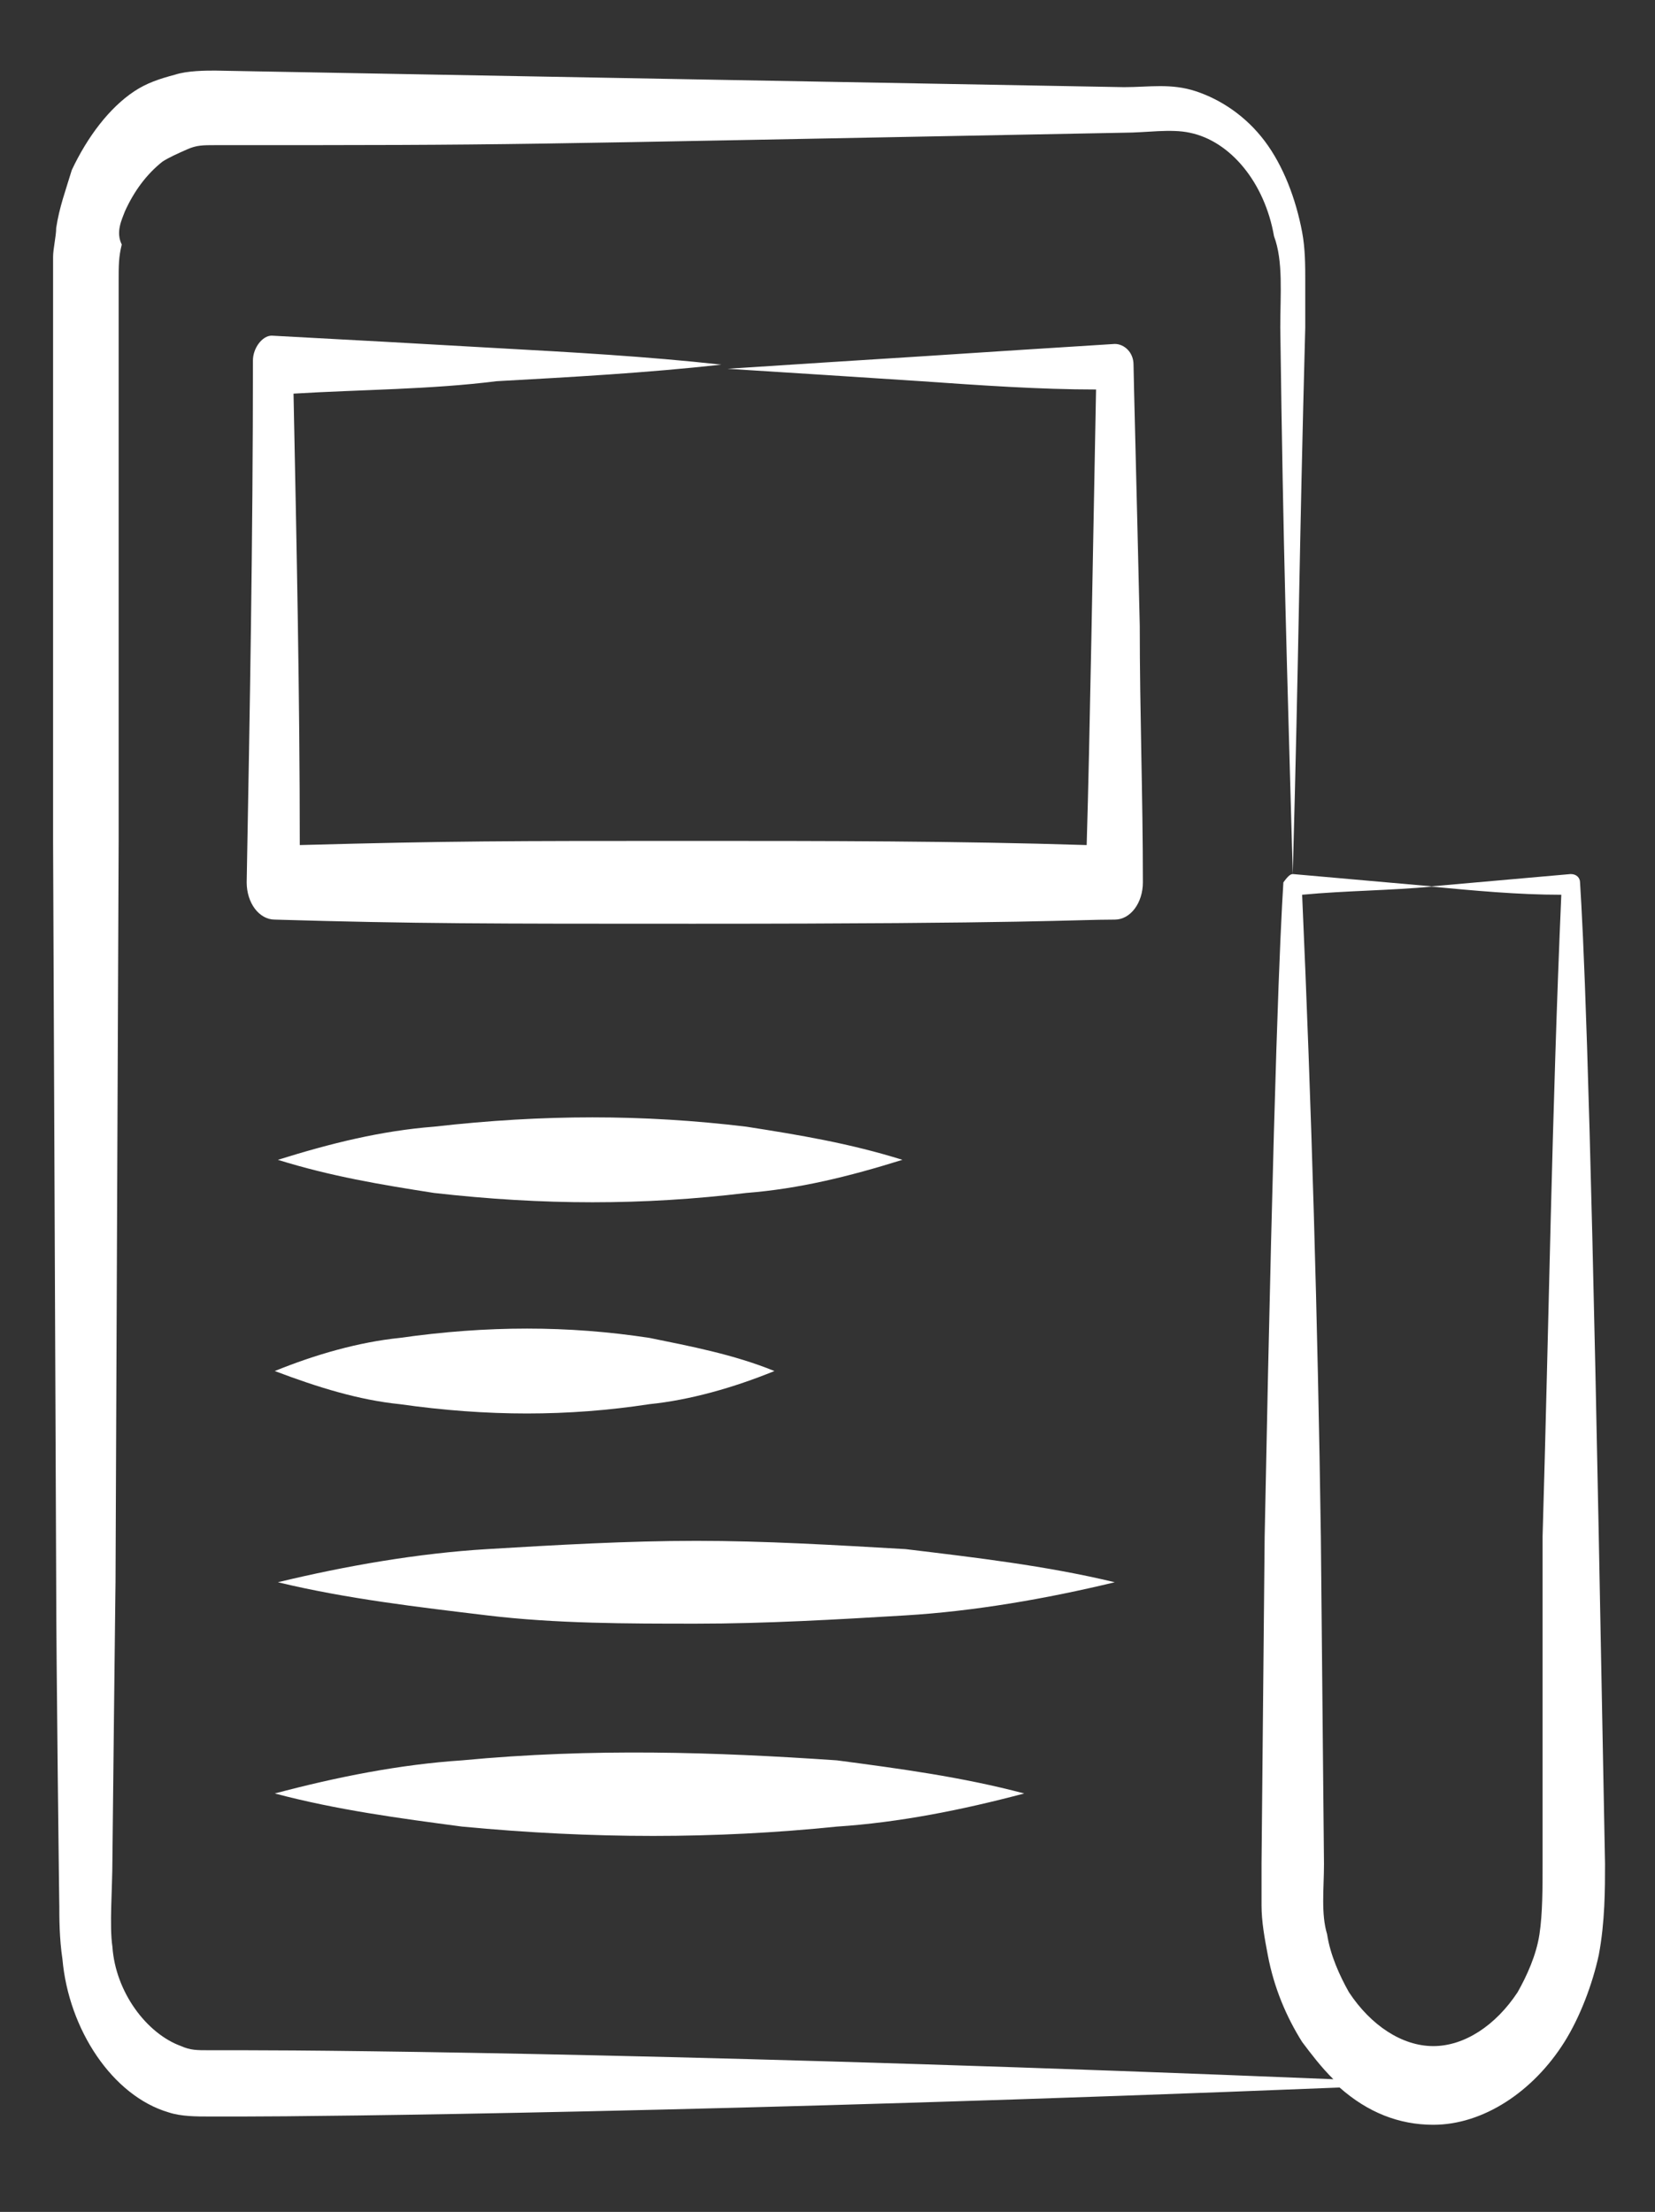 <svg xmlns="http://www.w3.org/2000/svg" width="98" height="131" viewBox="0 0 98 131" fill="none"><rect x="0" y="0" width="98" height="131" fill="#333333" stroke="none"/><path d="M94.671 91.011C94.116 62.313 93.746 55.2 93.561 52.257C93.561 52.011 93.376 51.766 93.007 51.766C90.233 52.011 87.46 52.257 84.686 52.502C87.275 52.747 89.863 52.992 92.452 52.992C91.897 65.747 91.712 78.502 91.343 91.011V110.389C91.343 111.86 91.343 113.332 91.158 114.558C90.973 115.785 90.418 117.011 89.863 117.992C88.569 119.955 86.72 121.181 84.871 121.181C83.022 121.181 81.173 119.955 79.878 117.992C79.324 117.011 78.769 115.785 78.584 114.558C78.214 113.332 78.399 111.86 78.399 110.389L78.214 91.011C78.029 78.257 77.66 65.502 77.105 52.992C79.694 52.747 82.282 52.747 84.871 52.502C82.097 52.257 79.324 52.011 76.55 51.766C76.92 38.275 76.92 33.124 77.29 19.389V16.691C77.29 15.709 77.29 14.728 77.105 13.747C76.735 11.785 75.995 9.823 74.886 8.351C73.776 6.879 72.297 5.898 70.818 5.407C69.339 4.917 68.044 5.162 66.565 5.162C66.38 5.162 12.573 4.181 12.758 4.181C12.203 4.181 11.094 4.181 10.354 4.426C9.429 4.672 8.69 4.917 7.95 5.407C6.471 6.389 5.177 8.106 4.252 10.068C3.882 11.294 3.512 12.275 3.327 13.502C3.327 13.992 3.143 14.728 3.143 15.219V16.691V27.728V49.804L3.327 93.709C3.327 98.124 3.512 113.332 3.512 112.841C3.512 113.577 3.512 114.804 3.697 116.03C4.067 120.2 6.656 124.124 9.984 125.106C10.724 125.351 11.648 125.351 12.388 125.351H14.422C18.675 125.351 42.712 125.106 79.324 123.634C80.988 125.106 82.837 125.841 84.871 125.841C87.829 125.841 90.788 123.879 92.637 120.936C93.561 119.464 94.301 117.502 94.671 115.785C95.041 113.823 95.041 111.86 95.041 110.389L94.671 91.011ZM14.422 121.426H12.388C11.648 121.426 11.278 121.426 10.724 121.181C8.69 120.445 6.841 117.992 6.656 115.294C6.471 114.068 6.656 111.86 6.656 110.143C6.656 109.653 6.841 93.464 6.841 93.709L7.026 49.804V27.728V16.691C7.026 15.709 7.026 15.219 7.21 14.483C6.841 13.747 7.21 13.011 7.395 12.521C7.95 11.294 8.69 10.313 9.614 9.577C9.984 9.332 10.539 9.087 11.094 8.841C11.648 8.596 12.018 8.596 12.758 8.596C31.618 8.596 27.735 8.596 66.565 7.86C67.86 7.86 69.339 7.615 70.448 7.86C72.852 8.351 74.886 10.804 75.441 13.992C75.995 15.464 75.811 17.426 75.811 19.389C75.995 33.124 76.18 38.275 76.55 51.766C76.365 51.766 76.18 52.011 75.995 52.257C75.811 55.2 75.441 62.804 74.886 91.011L74.701 110.389V112.841C74.701 113.823 74.886 114.804 75.071 115.785C75.441 117.747 76.18 119.464 77.105 120.936C77.66 121.672 78.214 122.407 78.954 123.143C43.082 121.672 20.339 121.426 14.422 121.426Z" fill="white"></path><path d="M67.121 21.596C67.121 20.86 66.566 20.37 66.011 20.37C62.128 20.615 58.245 20.86 54.547 21.106C50.664 21.351 46.781 21.596 43.083 21.841C46.966 22.087 50.849 22.332 54.547 22.577C58.06 22.823 61.574 23.068 64.902 23.068C64.717 32.634 64.532 43.917 64.347 50.049C56.581 49.804 48.815 49.804 41.049 49.804C29.955 49.804 26.811 49.804 17.751 50.049C17.751 41.219 17.566 32.389 17.381 23.313C21.449 23.068 25.517 23.068 29.4 22.577C33.838 22.332 38.275 22.087 42.713 21.596C38.275 21.106 33.838 20.86 29.4 20.615C25.147 20.37 20.709 20.124 16.087 19.879C15.532 19.879 14.977 20.615 14.977 21.351C14.977 31.898 14.792 42.2 14.607 52.257C14.607 53.483 15.347 54.464 16.272 54.464C24.592 54.709 29.03 54.709 41.049 54.709C61.204 54.709 63.607 54.464 66.011 54.464C66.936 54.464 67.675 53.483 67.675 52.257C67.675 47.106 67.49 42.2 67.49 37.049C67.305 28.955 67.121 22.087 67.121 21.596Z" fill="white"></path><path d="M44.191 70.653C47.334 70.407 50.293 69.672 53.436 68.691C50.293 67.709 47.334 67.219 44.191 66.728C38.089 65.992 32.172 65.992 25.7 66.728C22.557 66.974 19.599 67.709 16.455 68.691C19.599 69.672 22.557 70.162 25.7 70.653C32.172 71.389 38.089 71.389 44.191 70.653Z" fill="white"></path><path d="M23.668 83.162C28.845 83.898 33.653 83.898 38.46 83.162C40.864 82.917 43.453 82.181 45.856 81.2C43.453 80.219 40.864 79.728 38.46 79.238C33.653 78.502 28.845 78.502 23.668 79.238C21.264 79.483 18.675 80.219 16.271 81.2C18.86 82.181 21.264 82.917 23.668 83.162Z" fill="white"></path><path d="M41.232 91.257C37.164 91.257 32.912 91.502 28.844 91.747C24.776 91.992 20.523 92.728 16.455 93.709C20.523 94.691 24.776 95.181 28.844 95.672C32.912 96.162 37.164 96.162 41.232 96.162C45.3 96.162 49.553 95.917 53.621 95.672C57.689 95.426 61.942 94.691 66.01 93.709C61.942 92.728 57.689 92.238 53.621 91.747C49.368 91.502 45.3 91.257 41.232 91.257Z" fill="white"></path><path d="M27.366 104.257C23.668 104.502 19.97 105.238 16.271 106.219C19.97 107.2 23.668 107.69 27.366 108.181C35.132 108.917 42.343 108.917 49.554 108.181C53.253 107.936 56.951 107.2 60.649 106.219C56.951 105.238 53.253 104.747 49.554 104.257C42.343 103.766 35.132 103.521 27.366 104.257Z" fill="white"></path></svg>